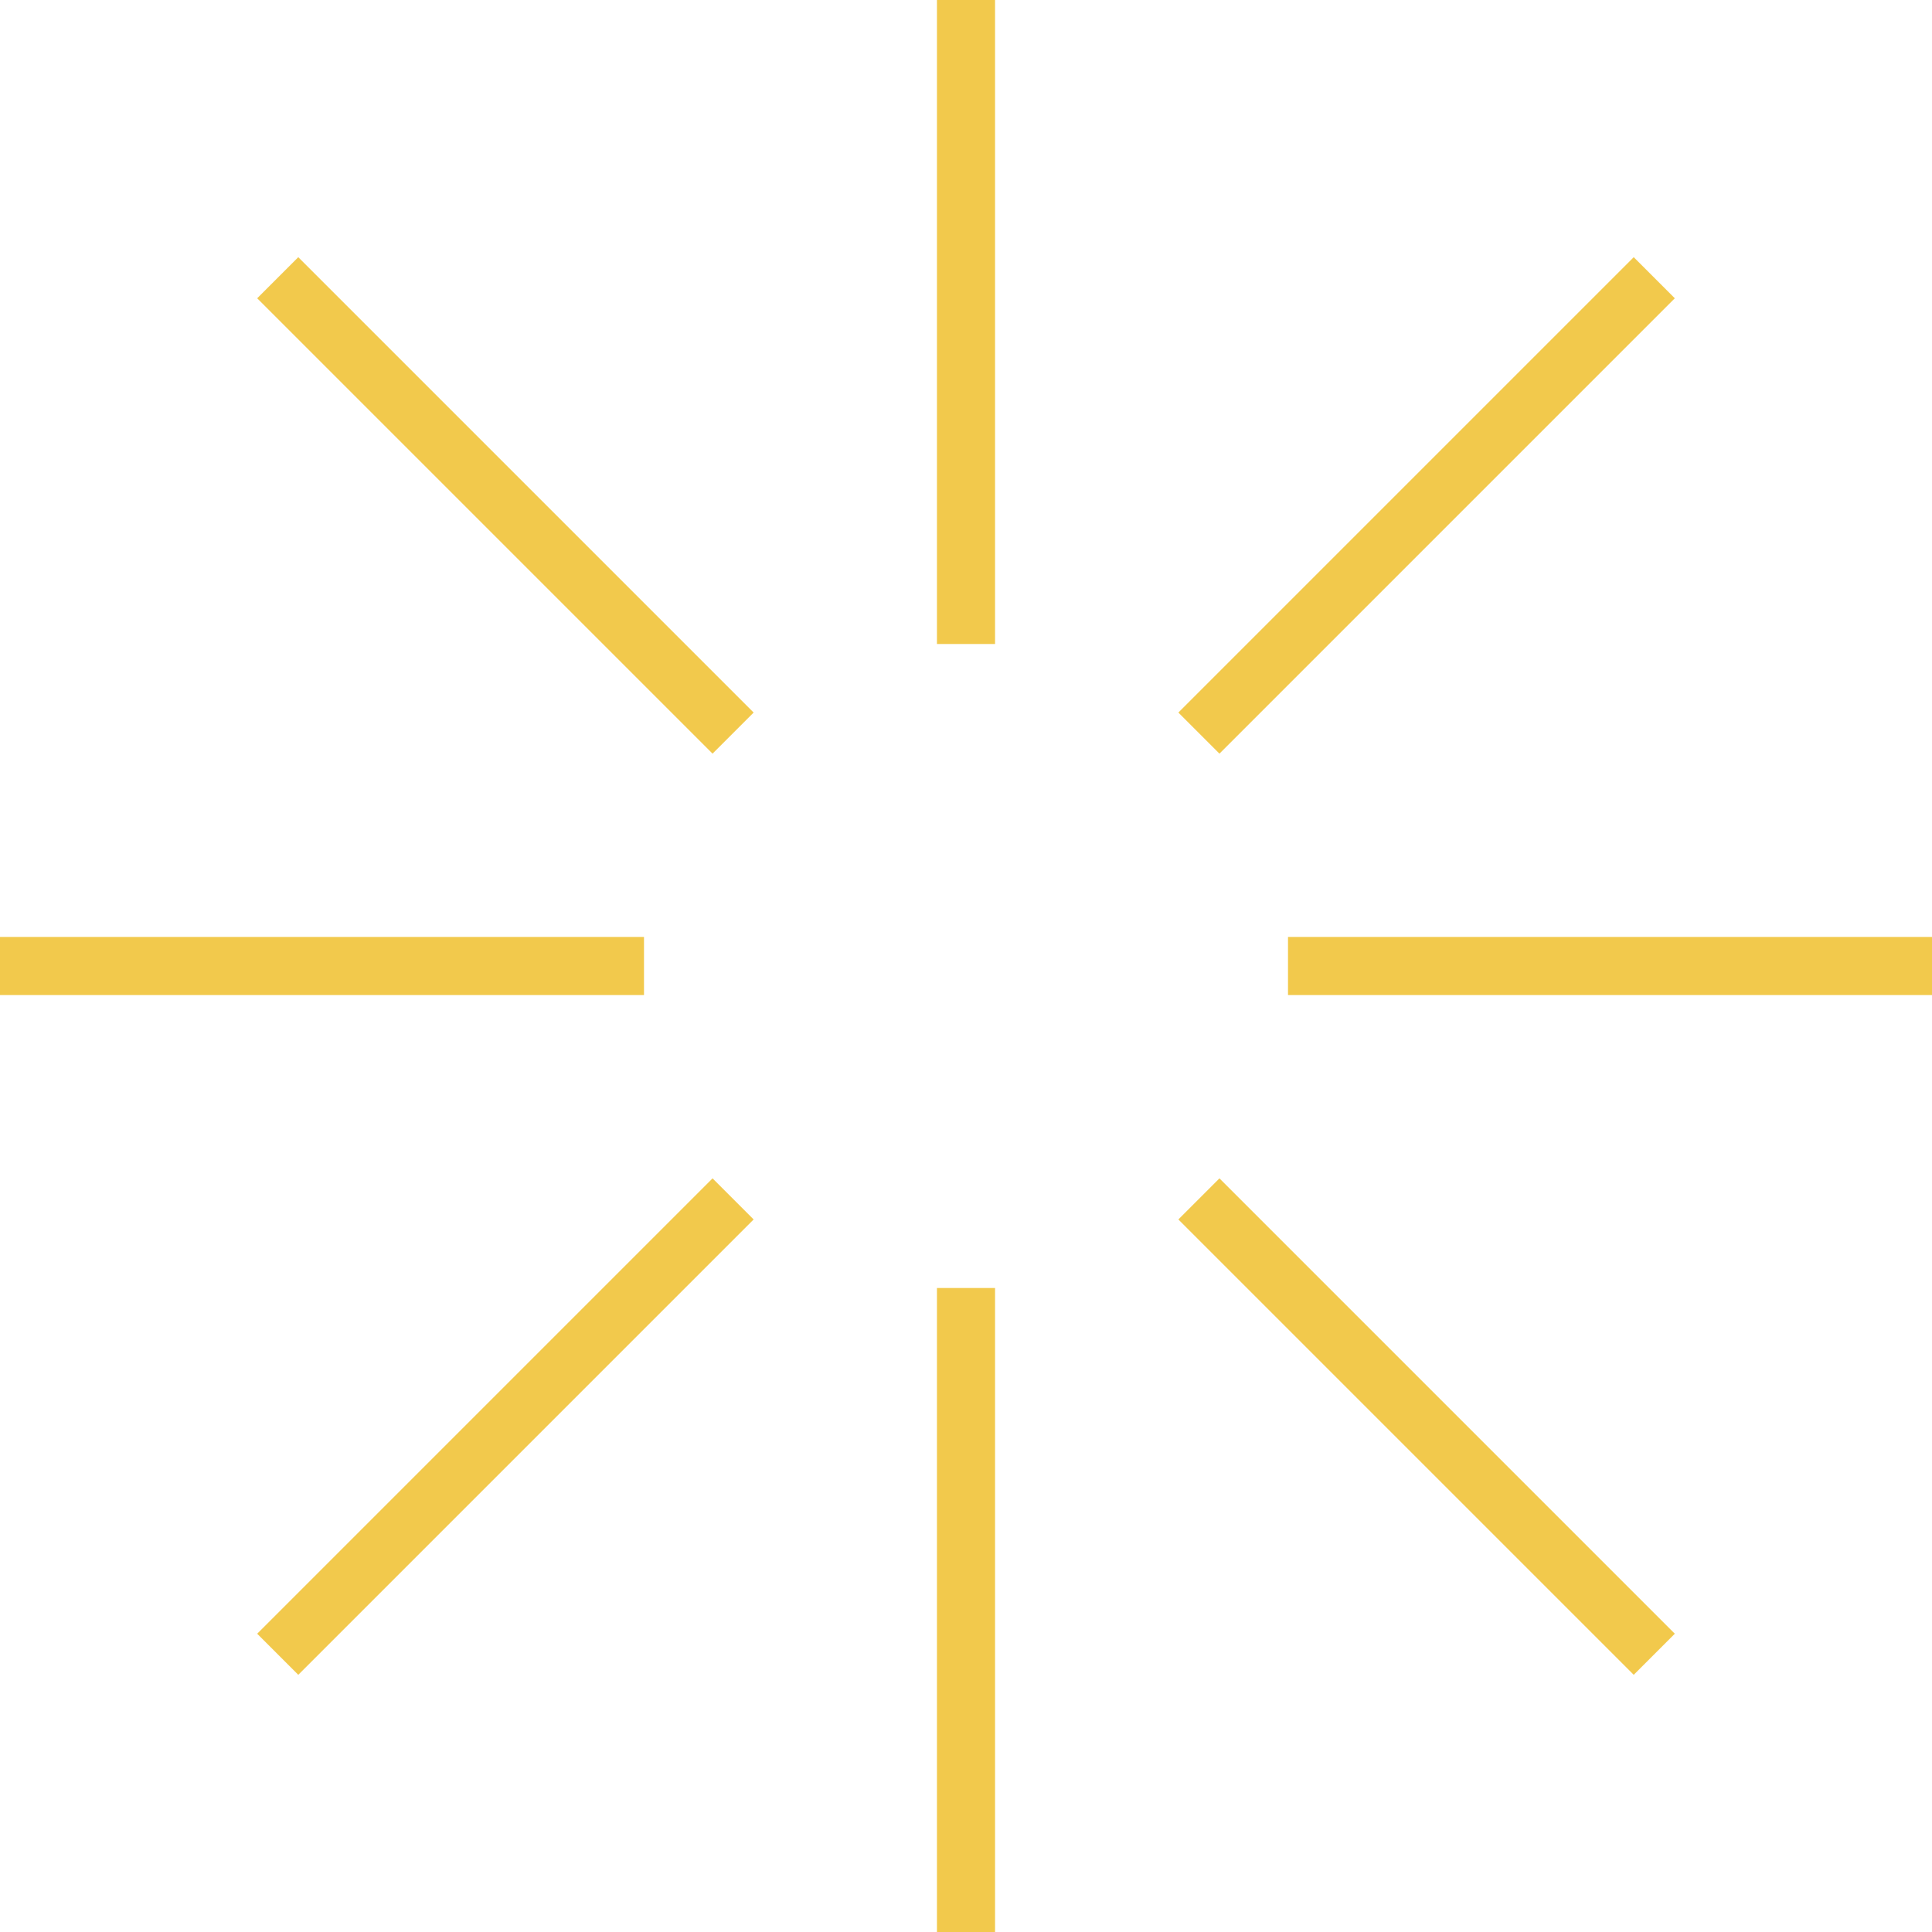 <?xml version="1.0" encoding="UTF-8"?> <svg xmlns="http://www.w3.org/2000/svg" width="133" height="133" viewBox="0 0 133 133" fill="none"> <path d="M66.5 0V44.333M113.881 19.119L82.533 50.467M88.667 66.5H133M113.881 113.881L82.533 82.533M66.5 88.667V133M19.119 113.881L50.467 82.533M0 66.5H44.333M19.119 19.119L50.467 50.467" stroke="#F2C94C" stroke-width="4"></path> </svg> 